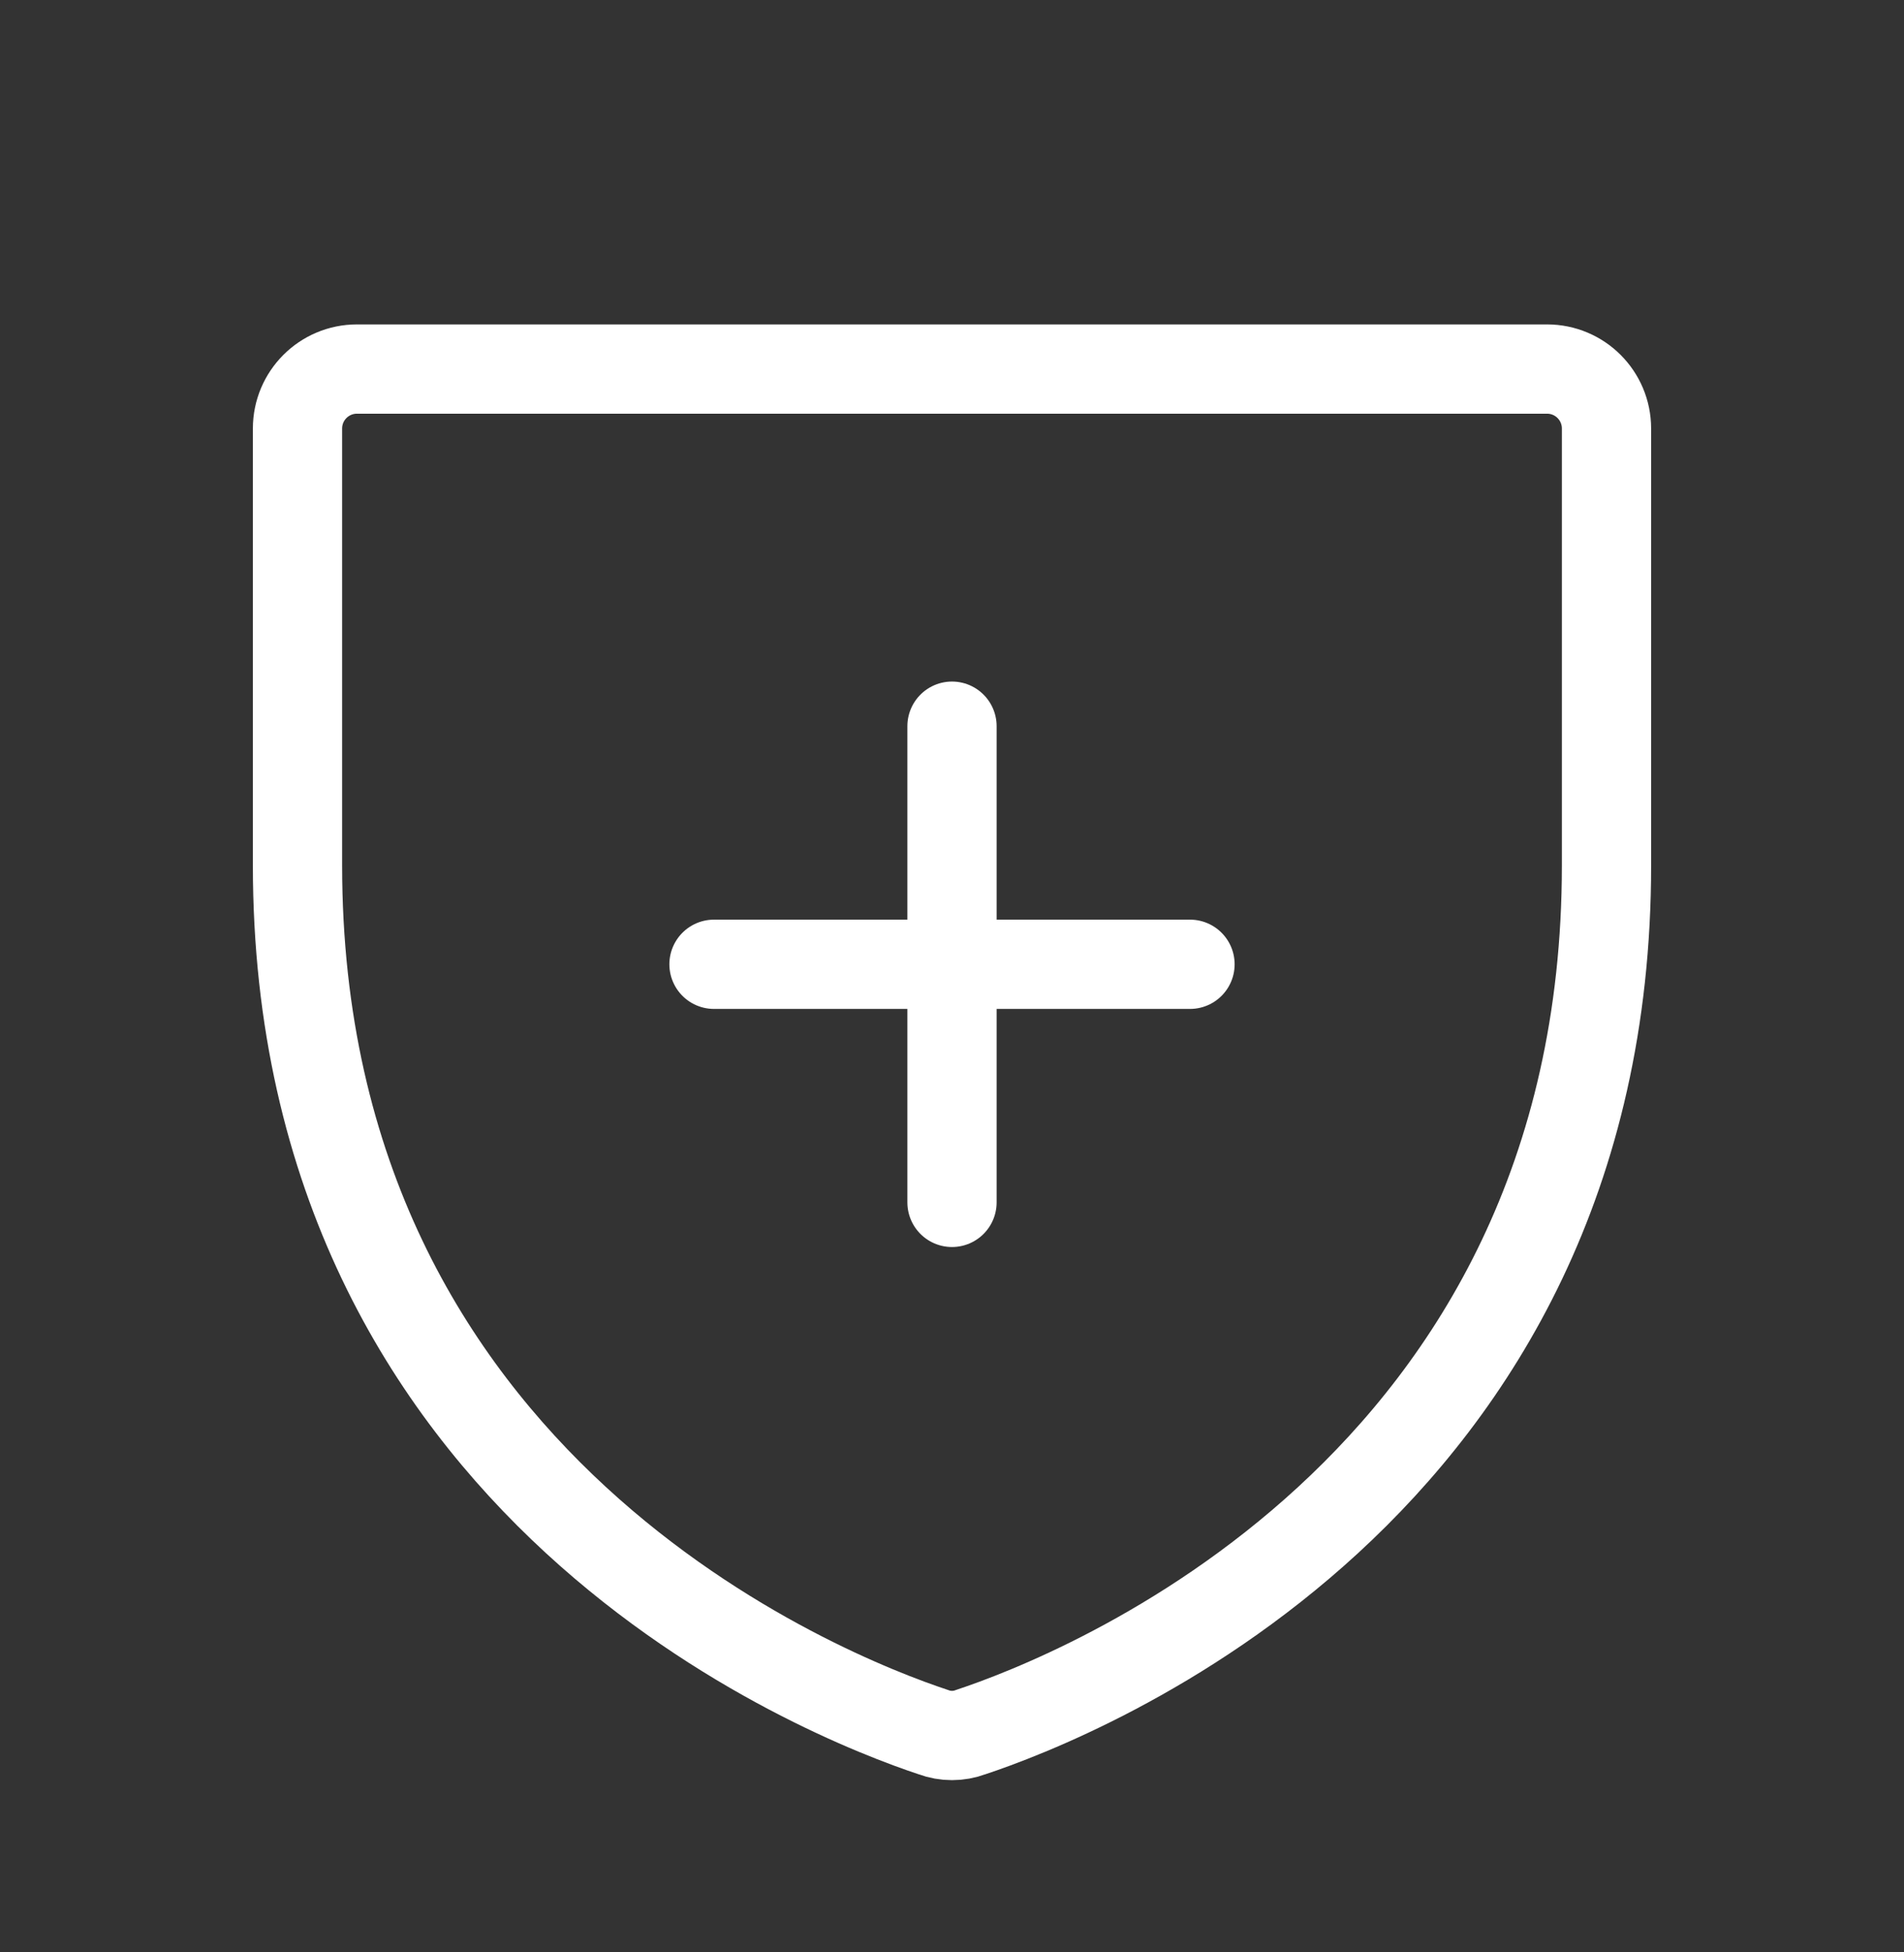 <svg width="40" height="41" viewBox="0 0 40 41" fill="none" xmlns="http://www.w3.org/2000/svg">
<rect x="0" y="0" width="40" height="41" fill="#333333" stroke="none"/>
<path d="M6.25 18.172V9C6.25 8.309 6.809 7.75 7.5 7.75H32.5C33.191 7.75 33.75 8.309 33.75 9V18.172C33.75 31.297 22.609 35.641 20.391 36.375C20.139 36.469 19.861 36.469 19.609 36.375C17.391 35.641 6.25 31.297 6.25 18.172Z" stroke="white" stroke-width="1.875" stroke-linecap="round" stroke-linejoin="round"/>
<path d="M15 20.25H25" stroke="white" stroke-width="1.875" stroke-linecap="round" stroke-linejoin="round"/>
<path d="M20 15.25V25.25" stroke="white" stroke-width="1.875" stroke-linecap="round" stroke-linejoin="round"/>
</svg>
